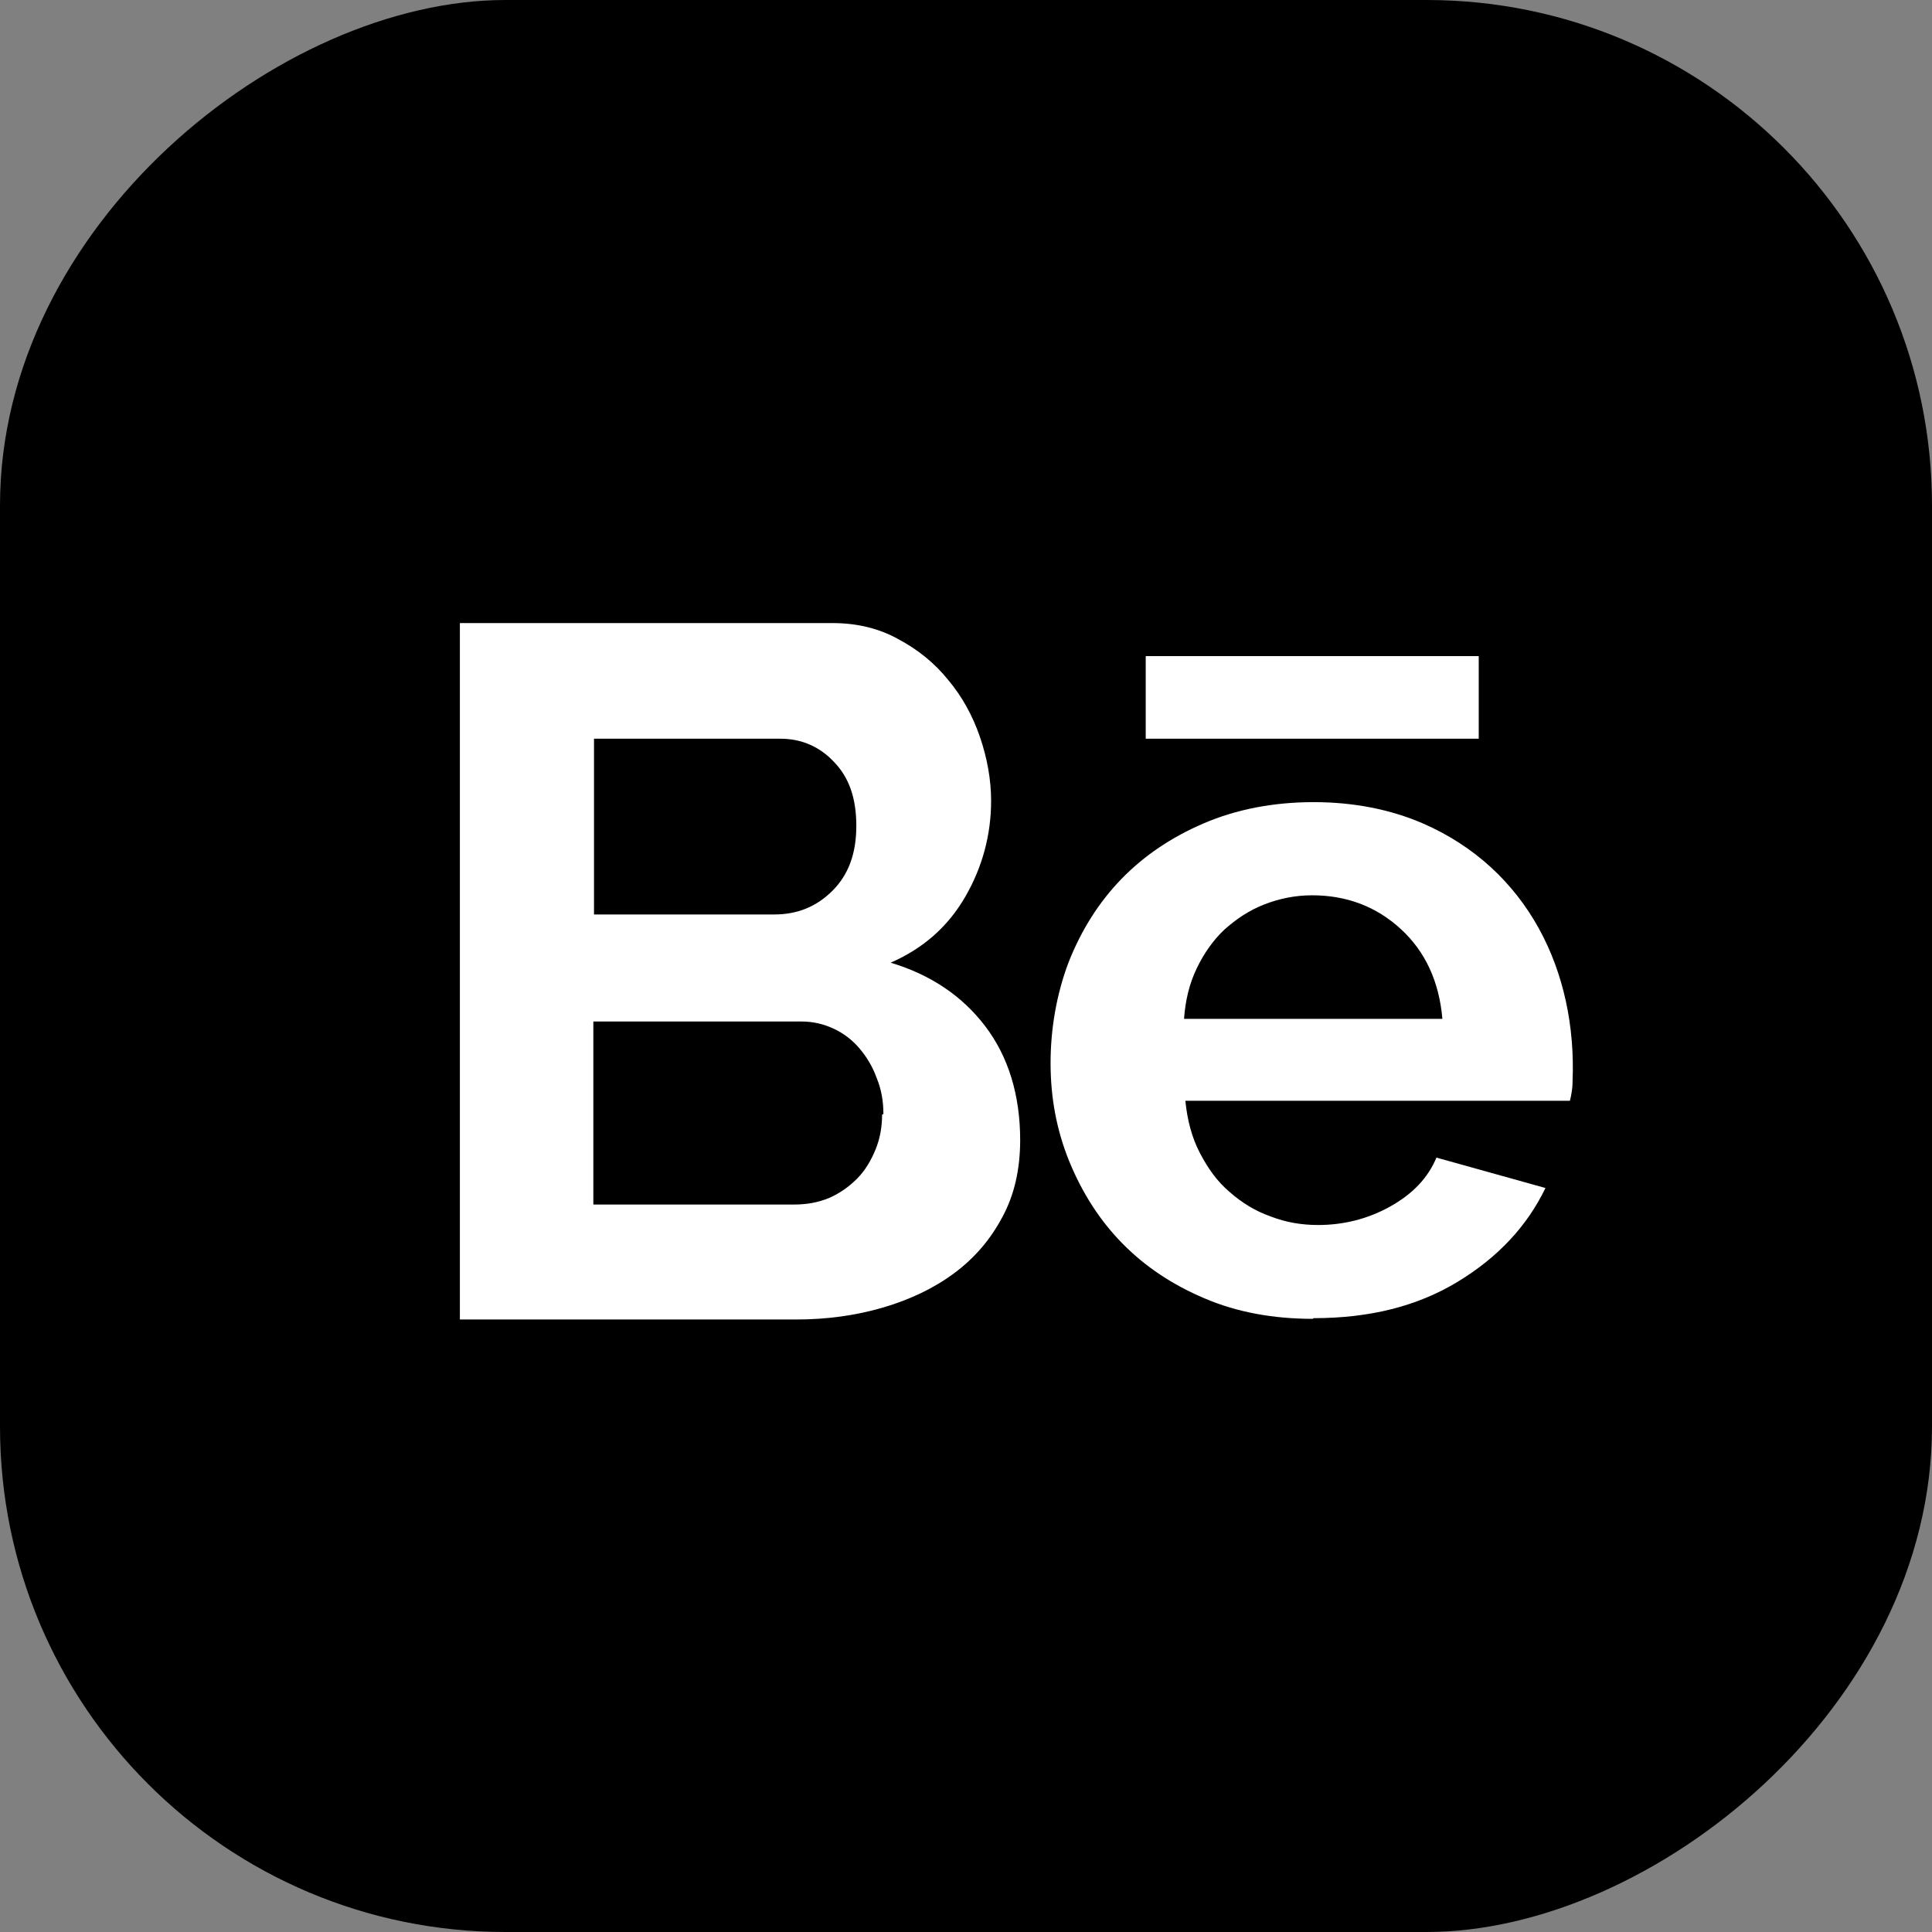 <?xml version="1.0" encoding="UTF-8"?>
<svg id="Layer_2" data-name="Layer 2" xmlns="http://www.w3.org/2000/svg" viewBox="0 0 29.24 29.24">
  <rect x="0" y="0" width="29.24" height="29.24" fill="#808080" stroke="none"/>
  <defs>
    <style>
      .cls-1 {
        fill: #000;
      }

      .cls-1, .cls-2 {
        stroke-width: 0px;
      }

      .cls-2 {
        fill: #fff;
      }
    </style>
  </defs>
  <g id="Layer_3" data-name="Layer 3">
    <g>
      <rect class="cls-1" x="0" y="0" width="29.24" height="29.24" rx="7.65" ry="7.65" transform="translate(29.24 0) rotate(90)"/>
      <path class="cls-2" d="M15.44,17.25c0,.45-.09.84-.27,1.17-.18.34-.42.62-.73.85-.31.23-.67.4-1.08.52-.41.12-.85.18-1.31.18h-5.09v-10.54h5.64c.37,0,.7.08.99.24.3.16.55.36.76.62.21.25.37.54.48.86.11.32.17.65.17.97,0,.51-.13,1-.39,1.45-.26.45-.63.78-1.13,1,.6.18,1.08.5,1.43.96.35.46.53,1.04.53,1.73ZM8.99,11.18v2.66h2.73c.35,0,.64-.12.88-.36.24-.24.36-.56.36-.98s-.11-.73-.33-.96c-.22-.24-.5-.36-.82-.36h-2.82ZM13.37,16.86c0-.19-.03-.37-.1-.54-.06-.17-.15-.32-.26-.45-.11-.13-.24-.23-.39-.3-.15-.07-.31-.11-.49-.11h-3.15v2.77h3.04c.19,0,.36-.03.53-.1.16-.07.3-.17.42-.29.12-.12.21-.27.28-.44.07-.17.1-.35.1-.53Z"/>
      <path class="cls-2" d="M19.87,19.96c-.6,0-1.15-.1-1.64-.31-.97-.41-1.65-1.1-2.05-2.08-.19-.47-.28-.96-.28-1.48s.09-1.04.27-1.52c.39-.99,1.07-1.69,2.05-2.11.49-.21,1.05-.32,1.66-.32s1.16.11,1.65.32c1.59.69,2.34,2.24,2.27,3.91,0,.11-.02.21-.04.29h-5.82c.03.3.1.56.22.79.12.23.26.43.45.59.18.16.39.29.62.37.23.09.47.13.72.13.38,0,.75-.09,1.09-.28.34-.19.57-.43.7-.74l1.65.46c-.28.58-.72,1.05-1.33,1.42-.61.37-1.33.55-2.18.55ZM21.83,15.42c-.05-.57-.26-1.02-.63-1.36-.37-.34-.82-.51-1.34-.51-.26,0-.5.05-.73.14-.23.09-.42.22-.6.38-.17.16-.31.36-.42.59-.11.23-.17.48-.19.76h3.91Z"/>
      <path class="cls-2" d="M17.34,9.93h5.04v1.25h-5.04v-1.25Z"/>
    </g>
  </g>
</svg>